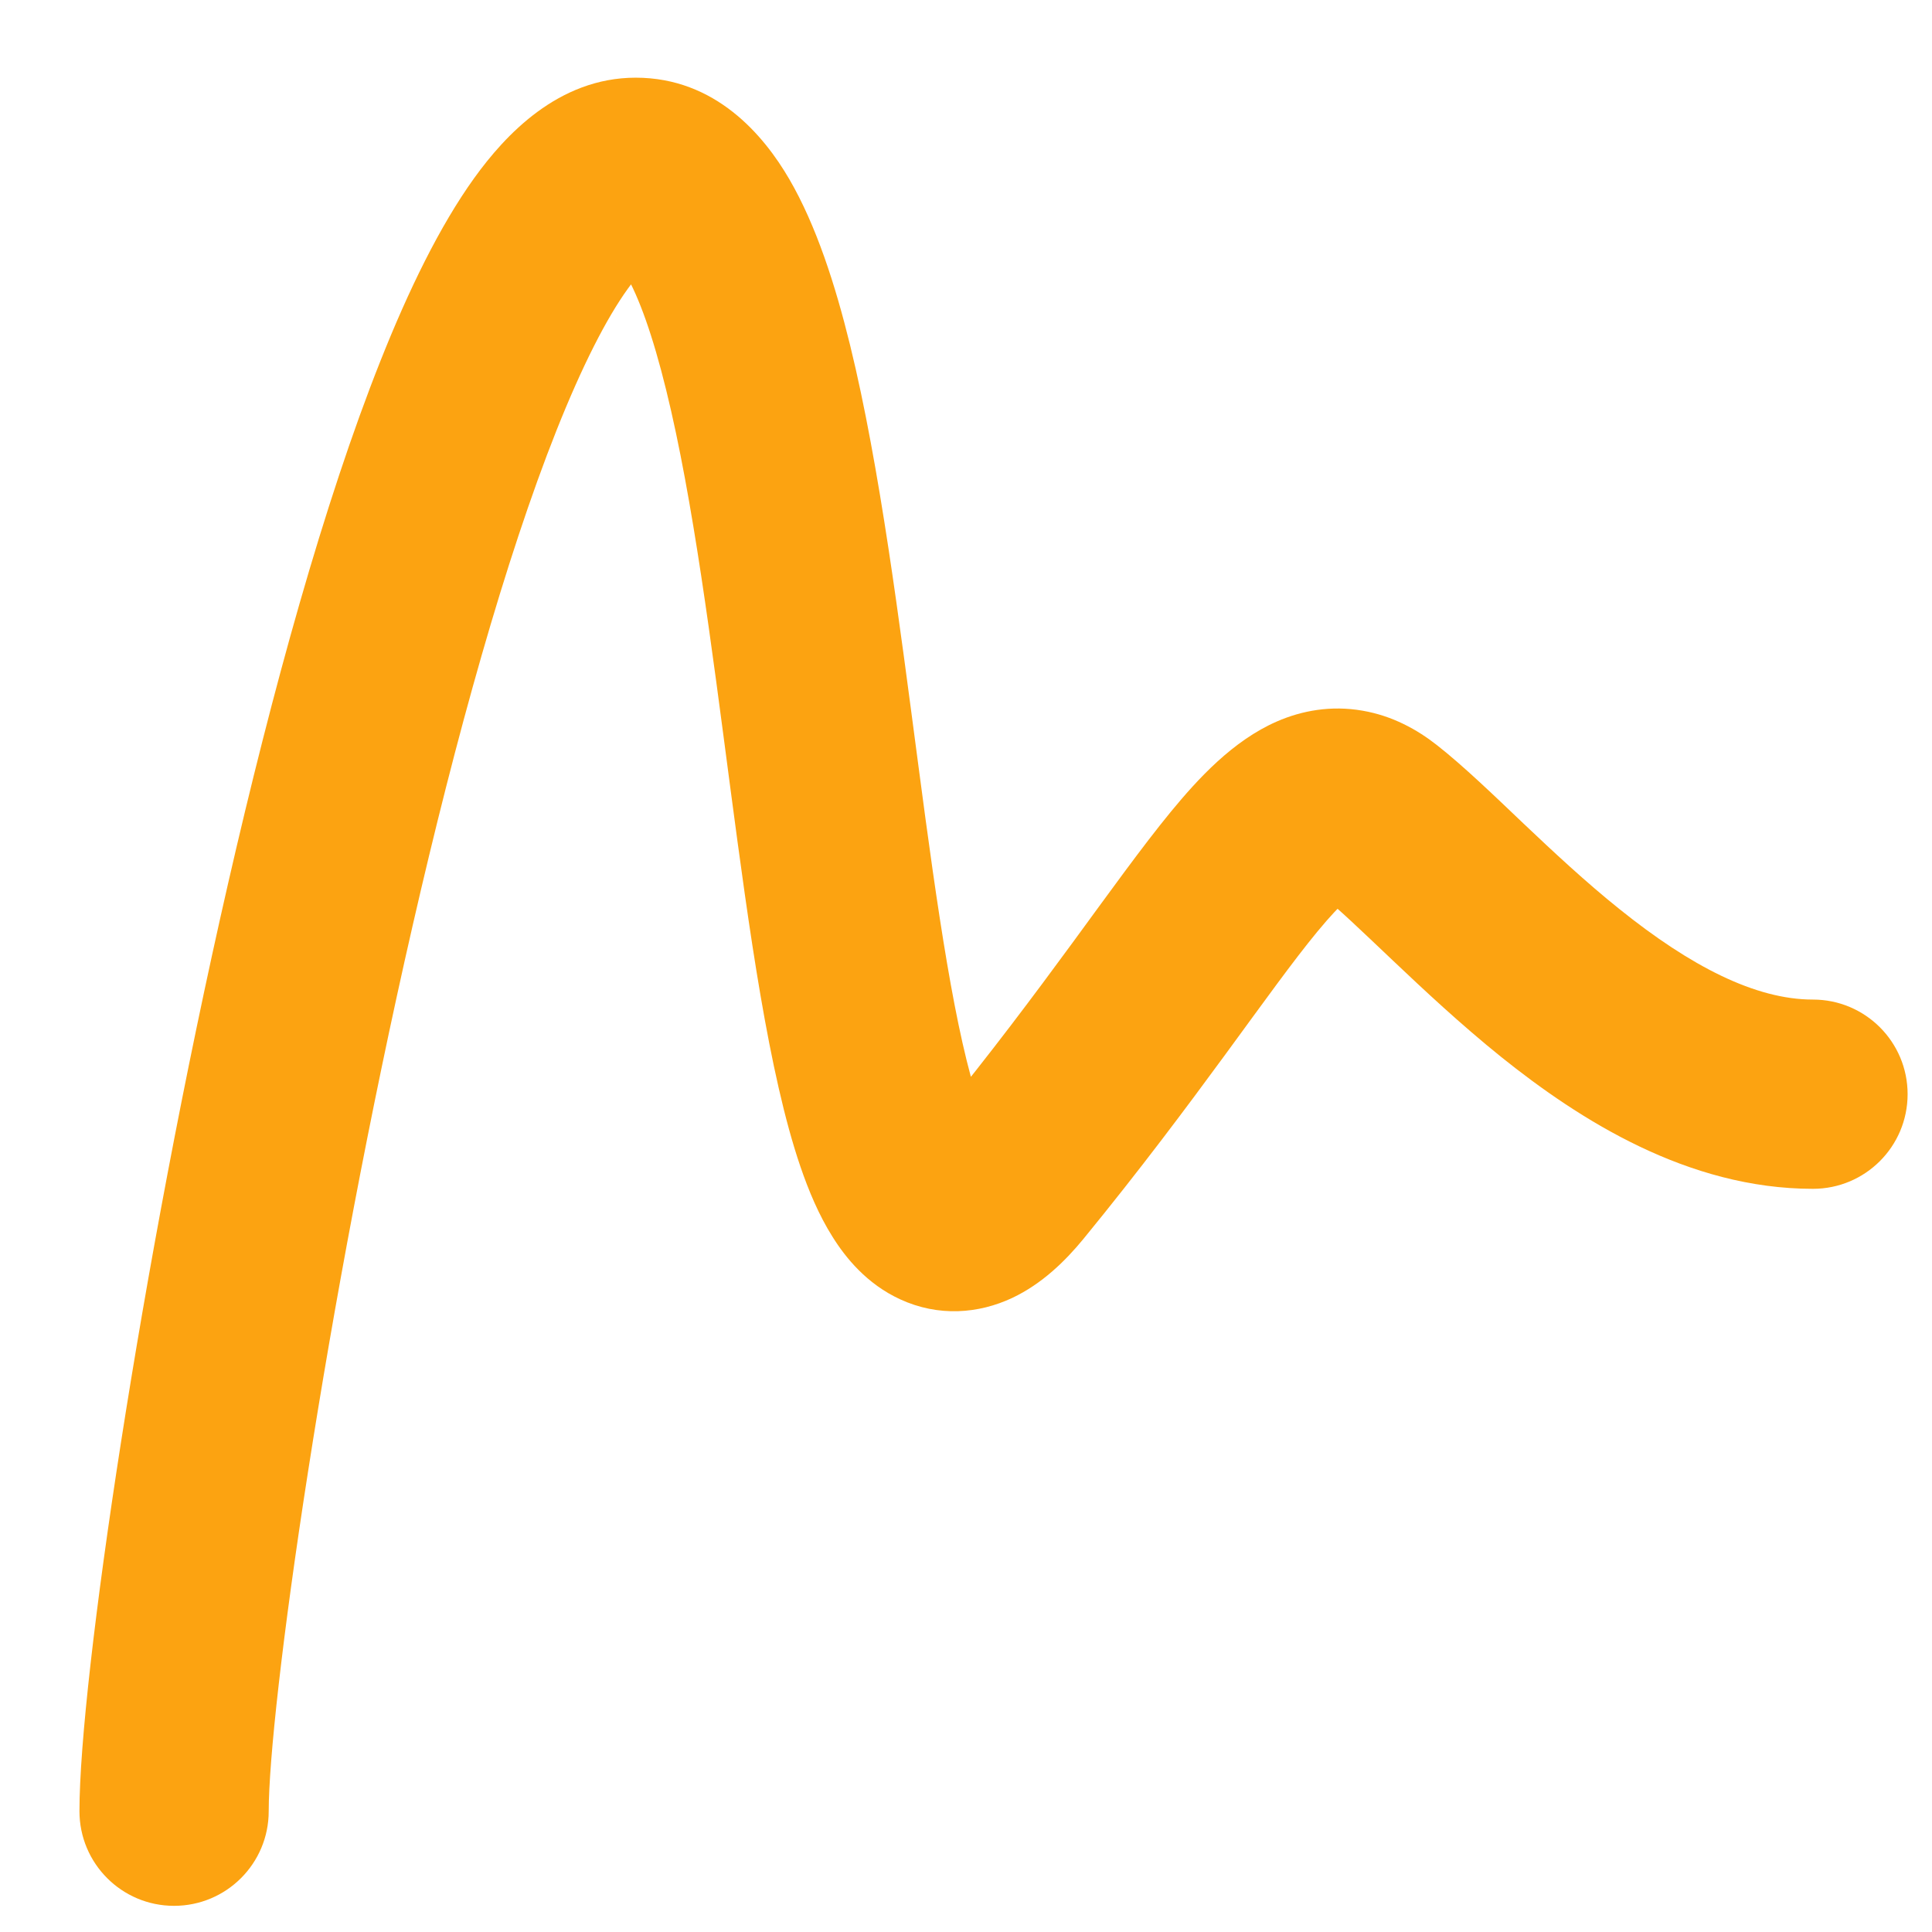 <svg width="24" height="24" viewBox="0 0 24 24" fill="none" xmlns="http://www.w3.org/2000/svg">
<path d="M0.987 22.499C0.987 23.149 1.513 23.675 2.162 23.675C2.812 23.675 3.338 23.149 3.338 22.5L0.987 22.499ZM22.521 14.768C23.171 14.768 23.697 14.242 23.697 13.592C23.697 12.943 23.171 12.417 22.521 12.417V14.768ZM3.338 22.5C3.338 21.88 3.506 20.332 3.827 18.279C4.142 16.258 4.591 13.831 5.126 11.498C5.663 9.154 6.277 6.948 6.912 5.349C7.233 4.542 7.535 3.952 7.801 3.584C8.117 3.145 8.162 3.316 7.897 3.316V0.965C6.933 0.965 6.273 1.682 5.893 2.209C5.462 2.808 5.075 3.605 4.727 4.481C4.025 6.246 3.38 8.588 2.834 10.972C2.285 13.367 1.826 15.849 1.503 17.917C1.185 19.953 0.987 21.672 0.987 22.499L3.338 22.5ZM7.897 3.316C7.606 3.316 7.59 3.096 7.772 3.407C7.935 3.687 8.108 4.162 8.276 4.847C8.61 6.204 8.837 8.004 9.075 9.807C9.304 11.533 9.549 13.338 9.942 14.489C10.044 14.788 10.172 15.095 10.342 15.364C10.503 15.622 10.767 15.95 11.183 16.141C11.659 16.36 12.156 16.32 12.575 16.123C12.945 15.948 13.234 15.664 13.459 15.39L11.639 13.901C11.52 14.047 11.493 14.033 11.573 13.995C11.701 13.935 11.933 13.898 12.165 14.005C12.336 14.084 12.377 14.184 12.334 14.114C12.298 14.057 12.239 13.938 12.168 13.729C11.868 12.851 11.647 11.32 11.407 9.499C11.176 7.756 10.931 5.8 10.56 4.287C10.376 3.537 10.139 2.799 9.804 2.224C9.488 1.681 8.888 0.965 7.897 0.965V3.316ZM13.459 15.39C14.166 14.526 14.742 13.753 15.218 13.104C15.706 12.438 16.059 11.944 16.363 11.575C16.693 11.175 16.818 11.111 16.8 11.119C16.753 11.139 16.651 11.167 16.525 11.145C16.412 11.126 16.367 11.081 16.398 11.105L17.851 9.257C17.606 9.064 17.298 8.892 16.924 8.828C16.537 8.761 16.175 8.826 15.863 8.962C15.314 9.201 14.88 9.677 14.547 10.081C14.189 10.517 13.777 11.092 13.322 11.713C12.854 12.351 12.307 13.085 11.639 13.901L13.459 15.39ZM16.398 11.105C16.619 11.279 16.899 11.549 17.304 11.933C17.685 12.294 18.143 12.723 18.647 13.129C19.622 13.911 20.965 14.768 22.521 14.768V12.417C21.804 12.417 21 12.002 20.12 11.295C19.697 10.956 19.301 10.586 18.922 10.227C18.567 9.889 18.181 9.516 17.851 9.257L16.398 11.105Z" fill="#FCA311"/>
</svg>
